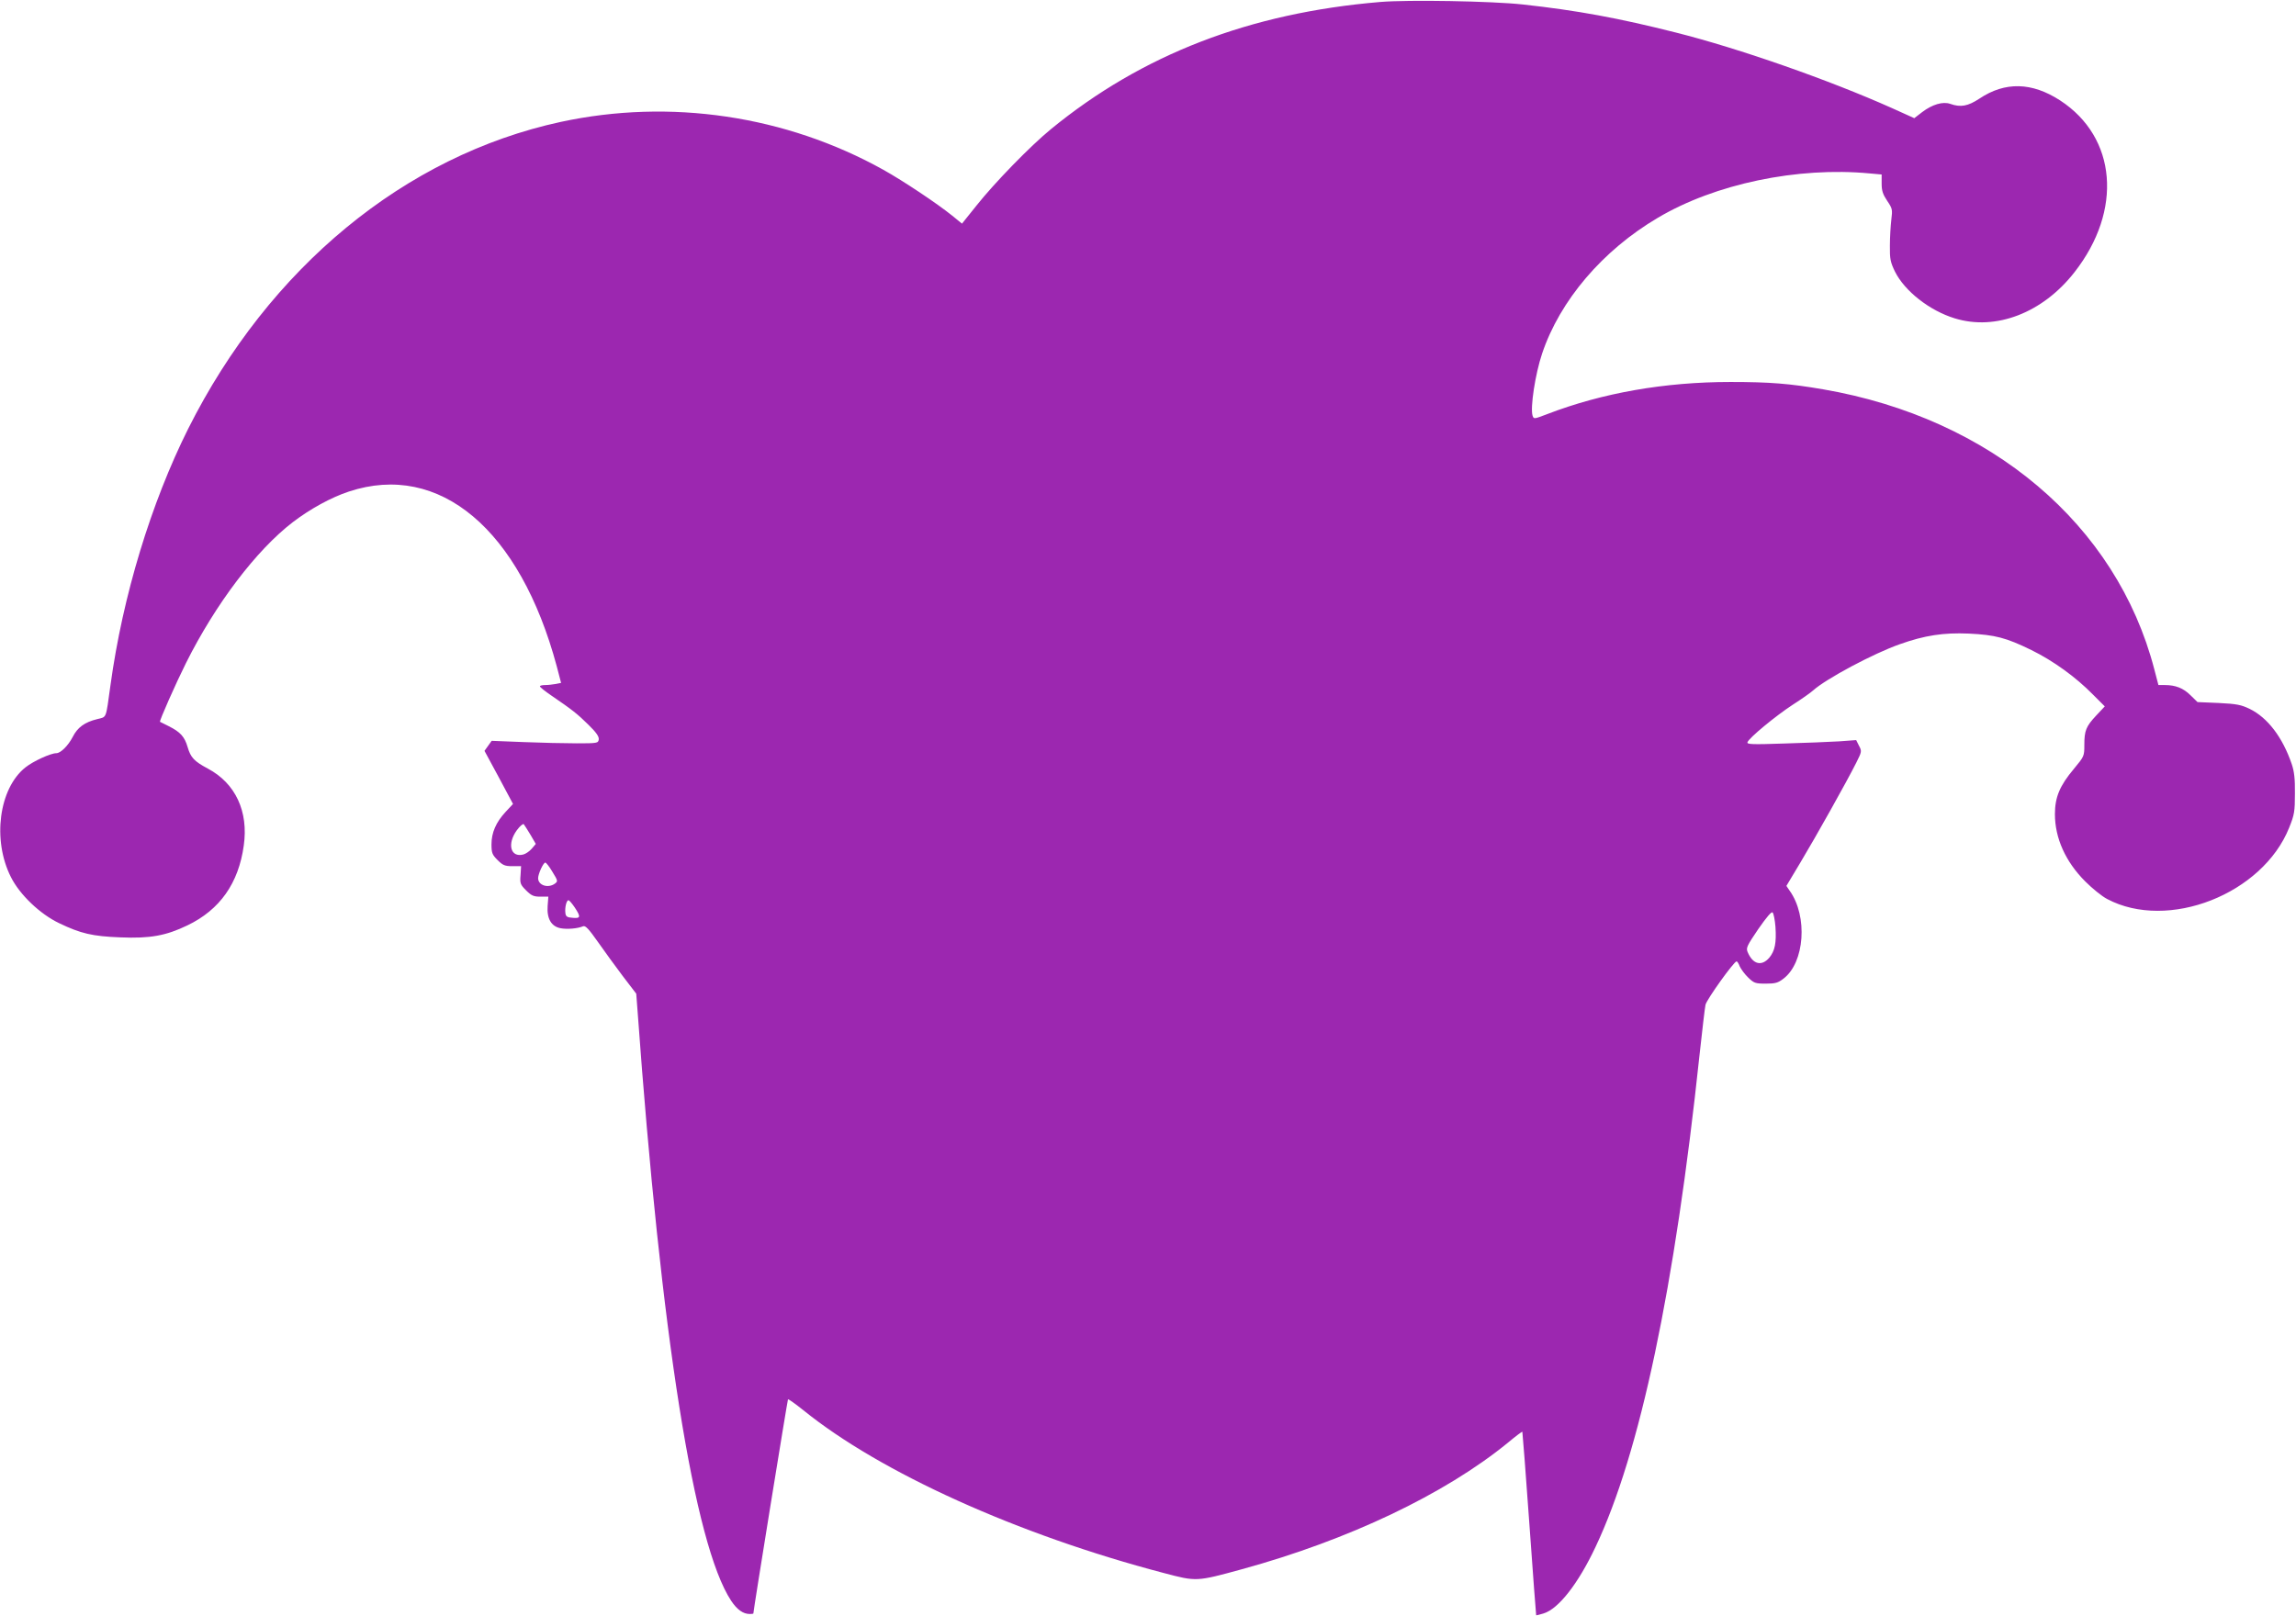 <?xml version="1.0" standalone="no"?>
<!DOCTYPE svg PUBLIC "-//W3C//DTD SVG 20010904//EN"
 "http://www.w3.org/TR/2001/REC-SVG-20010904/DTD/svg10.dtd">
<svg version="1.0" xmlns="http://www.w3.org/2000/svg"
 width="1280pt" height="901pt" viewBox="0 0 1280 901"
 preserveAspectRatio="xMidYMid meet">
<g transform="translate(0,901) scale(0.1,-0.1)"
fill="#9c27b0" stroke="none">
<path d="M7695 8999 c-728 -61 -1328 -293 -1836 -709 -116 -95 -315 -300 -415
-426 l-81 -101 -54 44 c-84 68 -273 194 -384 256 -544 303 -1189 399 -1800
267 -867 -188 -1625 -812 -2076 -1711 -207 -414 -365 -933 -433 -1429 -27
-194 -20 -176 -74 -190 -70 -17 -110 -46 -137 -100 -25 -48 -67 -90 -91 -90
-31 0 -128 -44 -172 -79 -148 -117 -186 -405 -81 -612 49 -98 162 -206 269
-257 121 -58 185 -73 341 -79 165 -7 254 9 374 67 181 87 285 235 314 445 27
190 -46 347 -200 429 -77 41 -96 62 -113 120 -17 58 -40 84 -106 117 -25 12
-46 23 -48 24 -5 4 89 216 145 328 165 330 392 629 595 785 97 74 213 138 313
171 505 167 954 -211 1159 -975 l24 -92 -30 -6 c-17 -3 -43 -6 -59 -6 -16 0
-29 -3 -29 -7 0 -5 28 -27 63 -51 120 -82 146 -103 207 -163 44 -43 60 -66 58
-82 -3 -21 -7 -22 -123 -22 -66 0 -200 3 -297 7 l-177 7 -20 -28 -20 -28 80
-148 79 -148 -41 -44 c-54 -58 -79 -116 -79 -181 0 -48 4 -58 34 -88 29 -29
41 -34 82 -34 l49 0 -3 -50 c-4 -46 -1 -53 31 -85 29 -29 42 -35 79 -35 l45 0
-4 -52 c-5 -70 20 -114 72 -124 36 -7 96 -2 126 11 13 5 32 -16 82 -87 36 -51
98 -137 139 -191 l75 -98 7 -92 c131 -1813 316 -2982 522 -3293 33 -50 67 -74
104 -74 11 0 20 1 20 3 0 18 190 1190 193 1194 3 2 41 -25 86 -61 430 -348
1196 -694 2007 -907 185 -49 183 -49 439 21 594 163 1129 418 1480 704 43 36
80 64 82 62 1 -1 19 -231 39 -512 20 -280 37 -510 38 -511 1 -1 19 3 41 10 83
25 193 165 290 371 248 523 442 1445 580 2746 15 135 29 259 33 277 6 29 158
241 173 242 4 1 12 -12 18 -28 7 -15 28 -44 47 -62 32 -31 40 -34 98 -34 53 0
68 4 99 28 118 90 136 347 35 489 l-19 28 79 132 c84 140 258 450 311 556 30
60 31 63 15 93 l-16 32 -96 -7 c-54 -3 -191 -9 -306 -12 -177 -6 -208 -5 -204
7 8 24 157 147 252 209 50 32 101 68 114 80 72 65 338 207 484 258 138 49 243
65 383 59 148 -7 209 -23 350 -92 122 -60 247 -150 344 -249 l65 -65 -47 -50
c-58 -62 -67 -85 -67 -165 0 -63 -1 -64 -58 -133 -79 -94 -106 -158 -106 -253
0 -133 59 -265 169 -375 39 -39 93 -83 122 -98 339 -180 867 27 1015 398 29
72 32 90 32 190 1 83 -4 124 -18 165 -51 149 -134 258 -234 307 -48 23 -72 28
-173 33 l-118 5 -39 38 c-40 40 -84 57 -143 57 l-36 0 -23 88 c-210 807 -911
1400 -1846 1561 -187 32 -297 41 -516 41 -368 0 -715 -61 -1022 -179 -74 -28
-75 -29 -82 -9 -14 44 15 233 53 346 99 296 337 576 646 758 319 189 779 285
1180 247 l67 -6 0 -51 c0 -40 7 -60 31 -96 29 -43 30 -48 23 -105 -4 -33 -8
-98 -8 -145 -1 -74 3 -92 28 -144 54 -109 193 -218 333 -261 229 -71 491 30
668 257 270 345 236 752 -80 958 -157 102 -307 106 -450 10 -64 -42 -104 -50
-163 -29 -41 14 -99 -3 -156 -46 l-44 -34 -124 56 c-353 158 -854 333 -1203
421 -320 81 -553 124 -855 157 -173 19 -640 27 -795 14z m-4737 -4645 l29 -50
-23 -27 c-12 -14 -34 -29 -47 -32 -71 -18 -91 59 -36 135 17 23 34 38 39 34 4
-5 21 -32 38 -60z m122 -206 c30 -49 31 -52 14 -65 -38 -28 -94 -10 -94 30 0
24 29 87 40 87 5 0 23 -23 40 -52z m124 -198 c35 -53 33 -62 -11 -58 -31 2
-39 7 -41 27 -4 29 6 71 17 71 5 0 20 -18 35 -40z m6694 -108 c6 -90 -3 -134
-34 -172 -43 -50 -92 -38 -121 31 -10 23 -4 35 59 128 48 69 74 99 80 93 6 -6
13 -42 16 -80z"/>
</g>
</svg>
